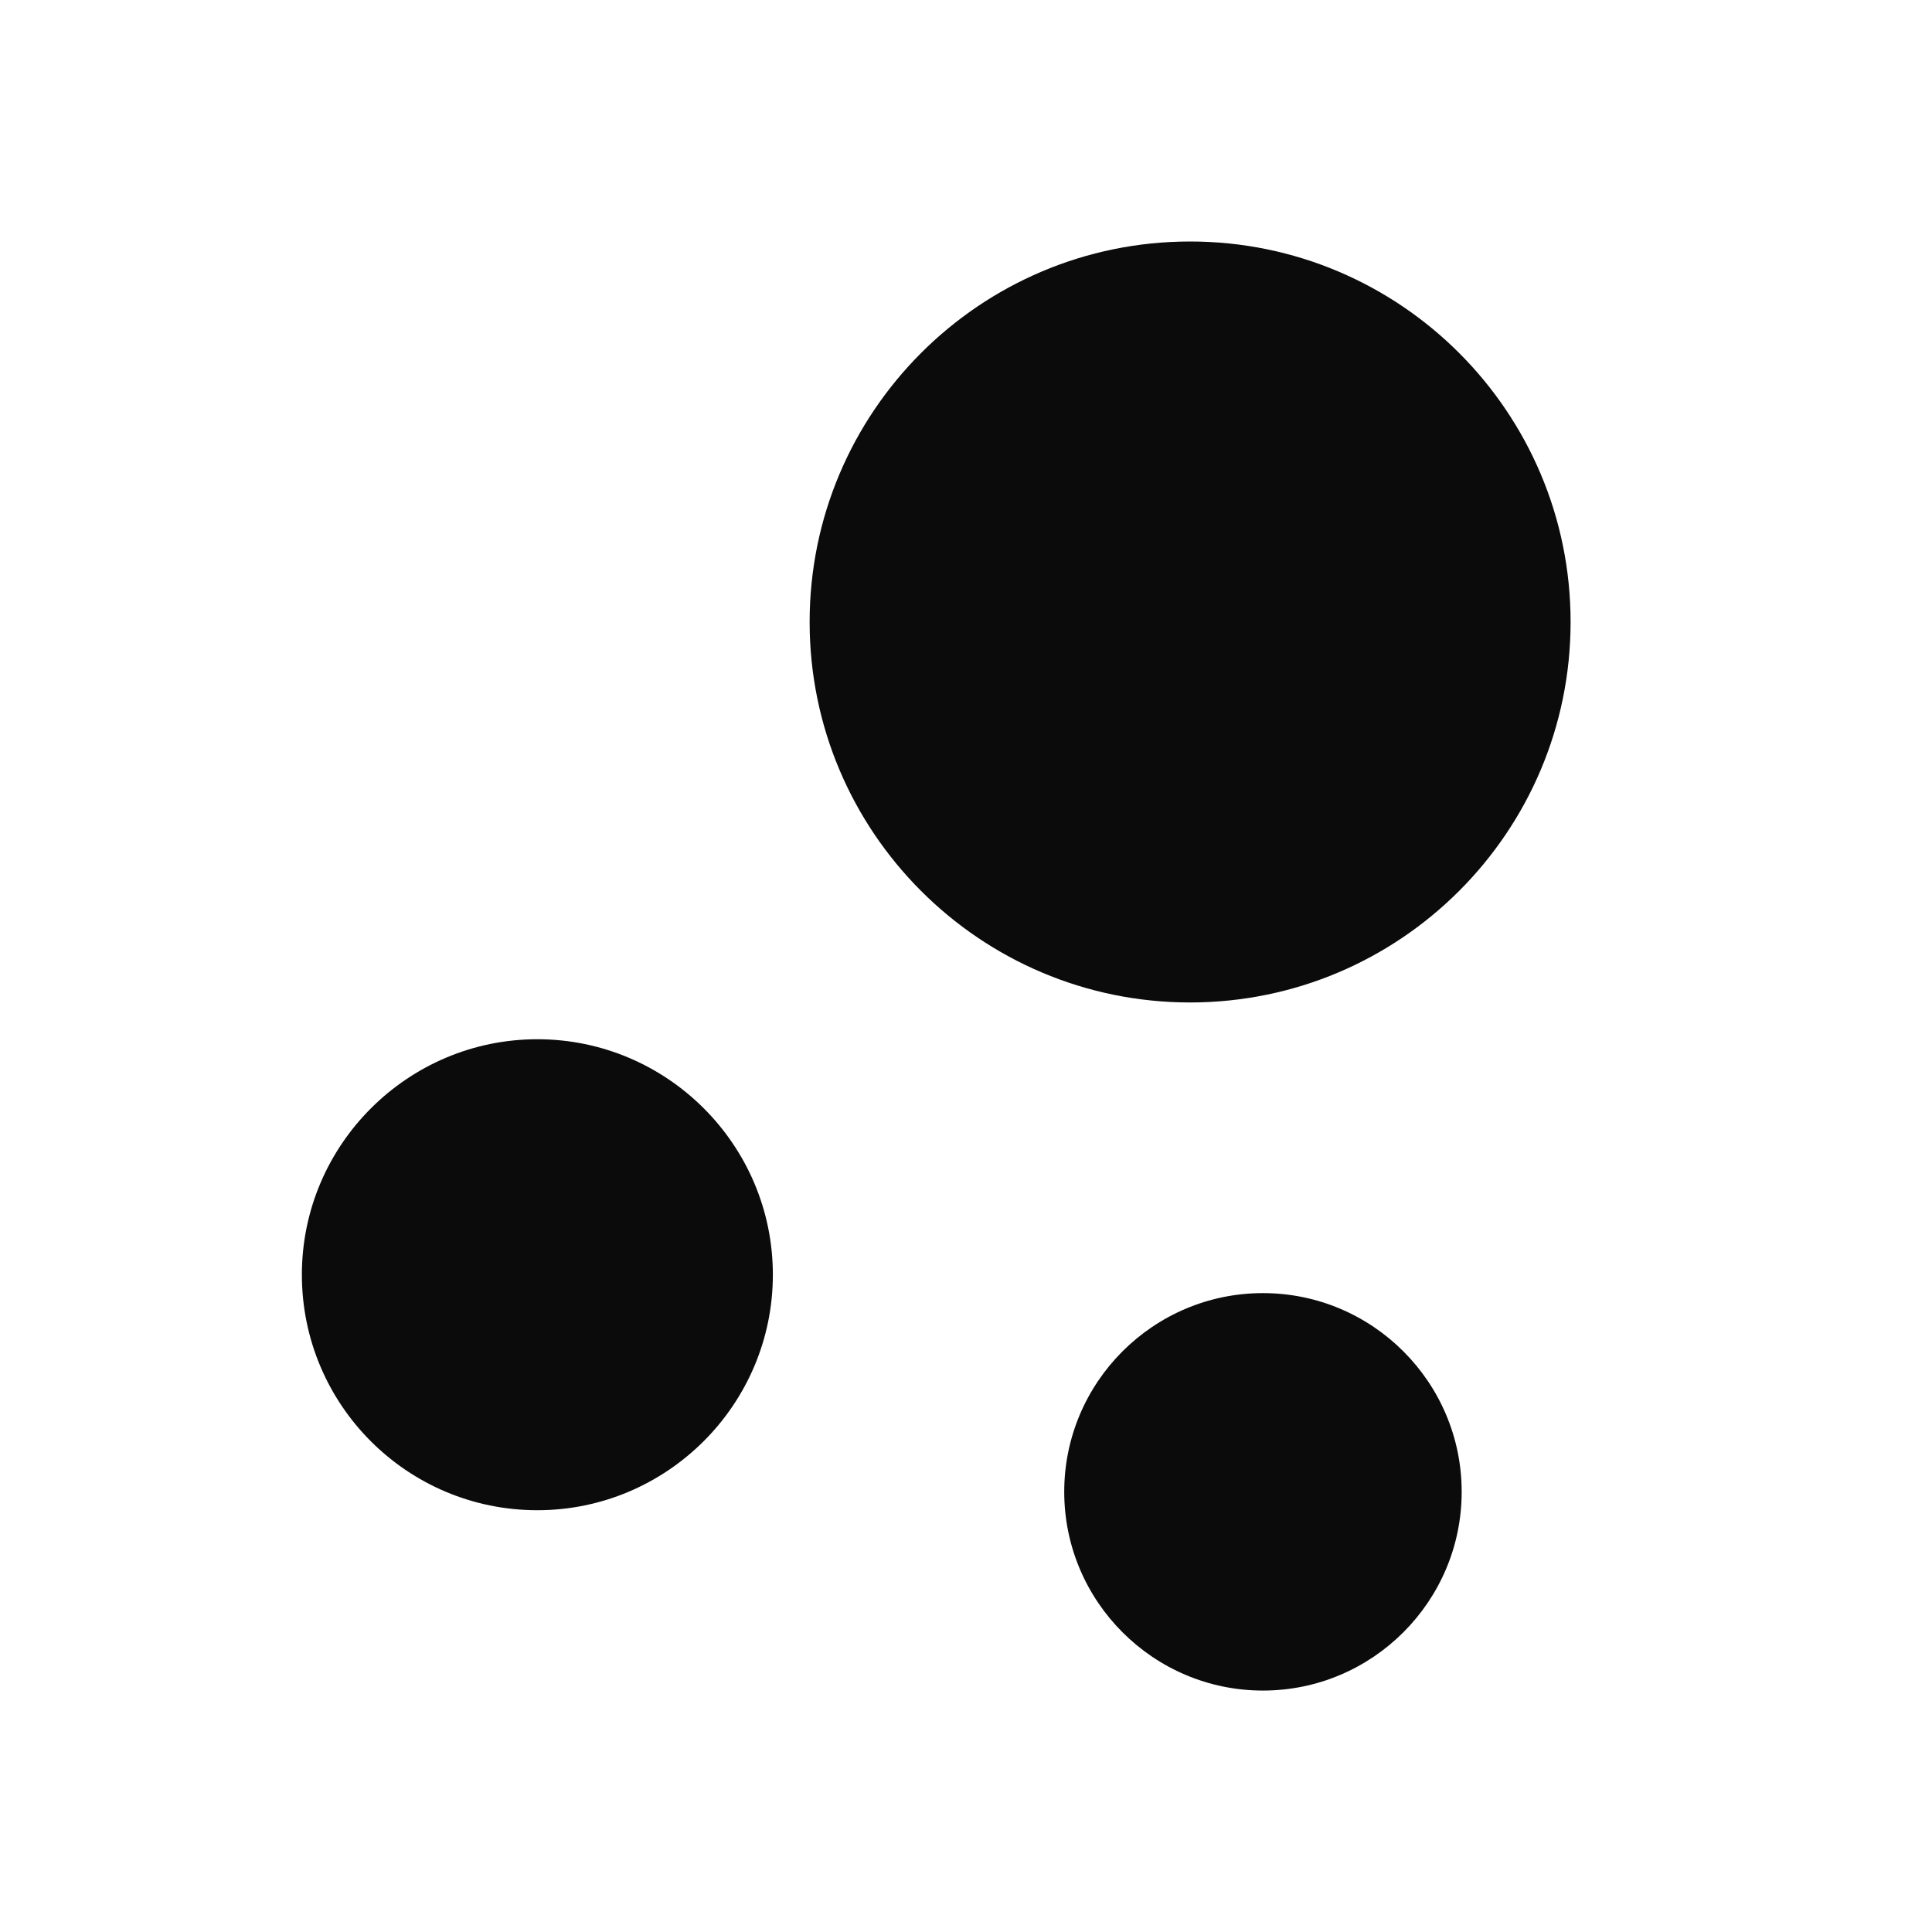 <svg width="32" height="32" viewBox="0 0 32 32" fill="none" xmlns="http://www.w3.org/2000/svg">
<path d="M20.918 21.418C22.733 21.418 24.21 22.894 24.21 24.709C24.21 26.524 22.733 28.001 20.918 28.001C19.103 28.001 17.627 26.524 17.627 24.709C17.627 22.894 19.103 21.418 20.918 21.418ZM8.9 17.213C11.044 17.213 12.801 18.958 12.801 21.113C12.801 23.268 11.044 25.014 8.9 25.014C6.745 25.014 5 23.268 5 21.113C5 18.958 6.757 17.213 8.9 17.213ZM19.712 4C23.191 4 26.014 6.823 26.014 10.302C26.014 13.78 23.191 16.603 19.712 16.604C16.233 16.604 13.41 13.78 13.41 10.302C13.41 6.823 16.233 4 19.712 4Z" fill="#0B0B0B"/>
</svg>
